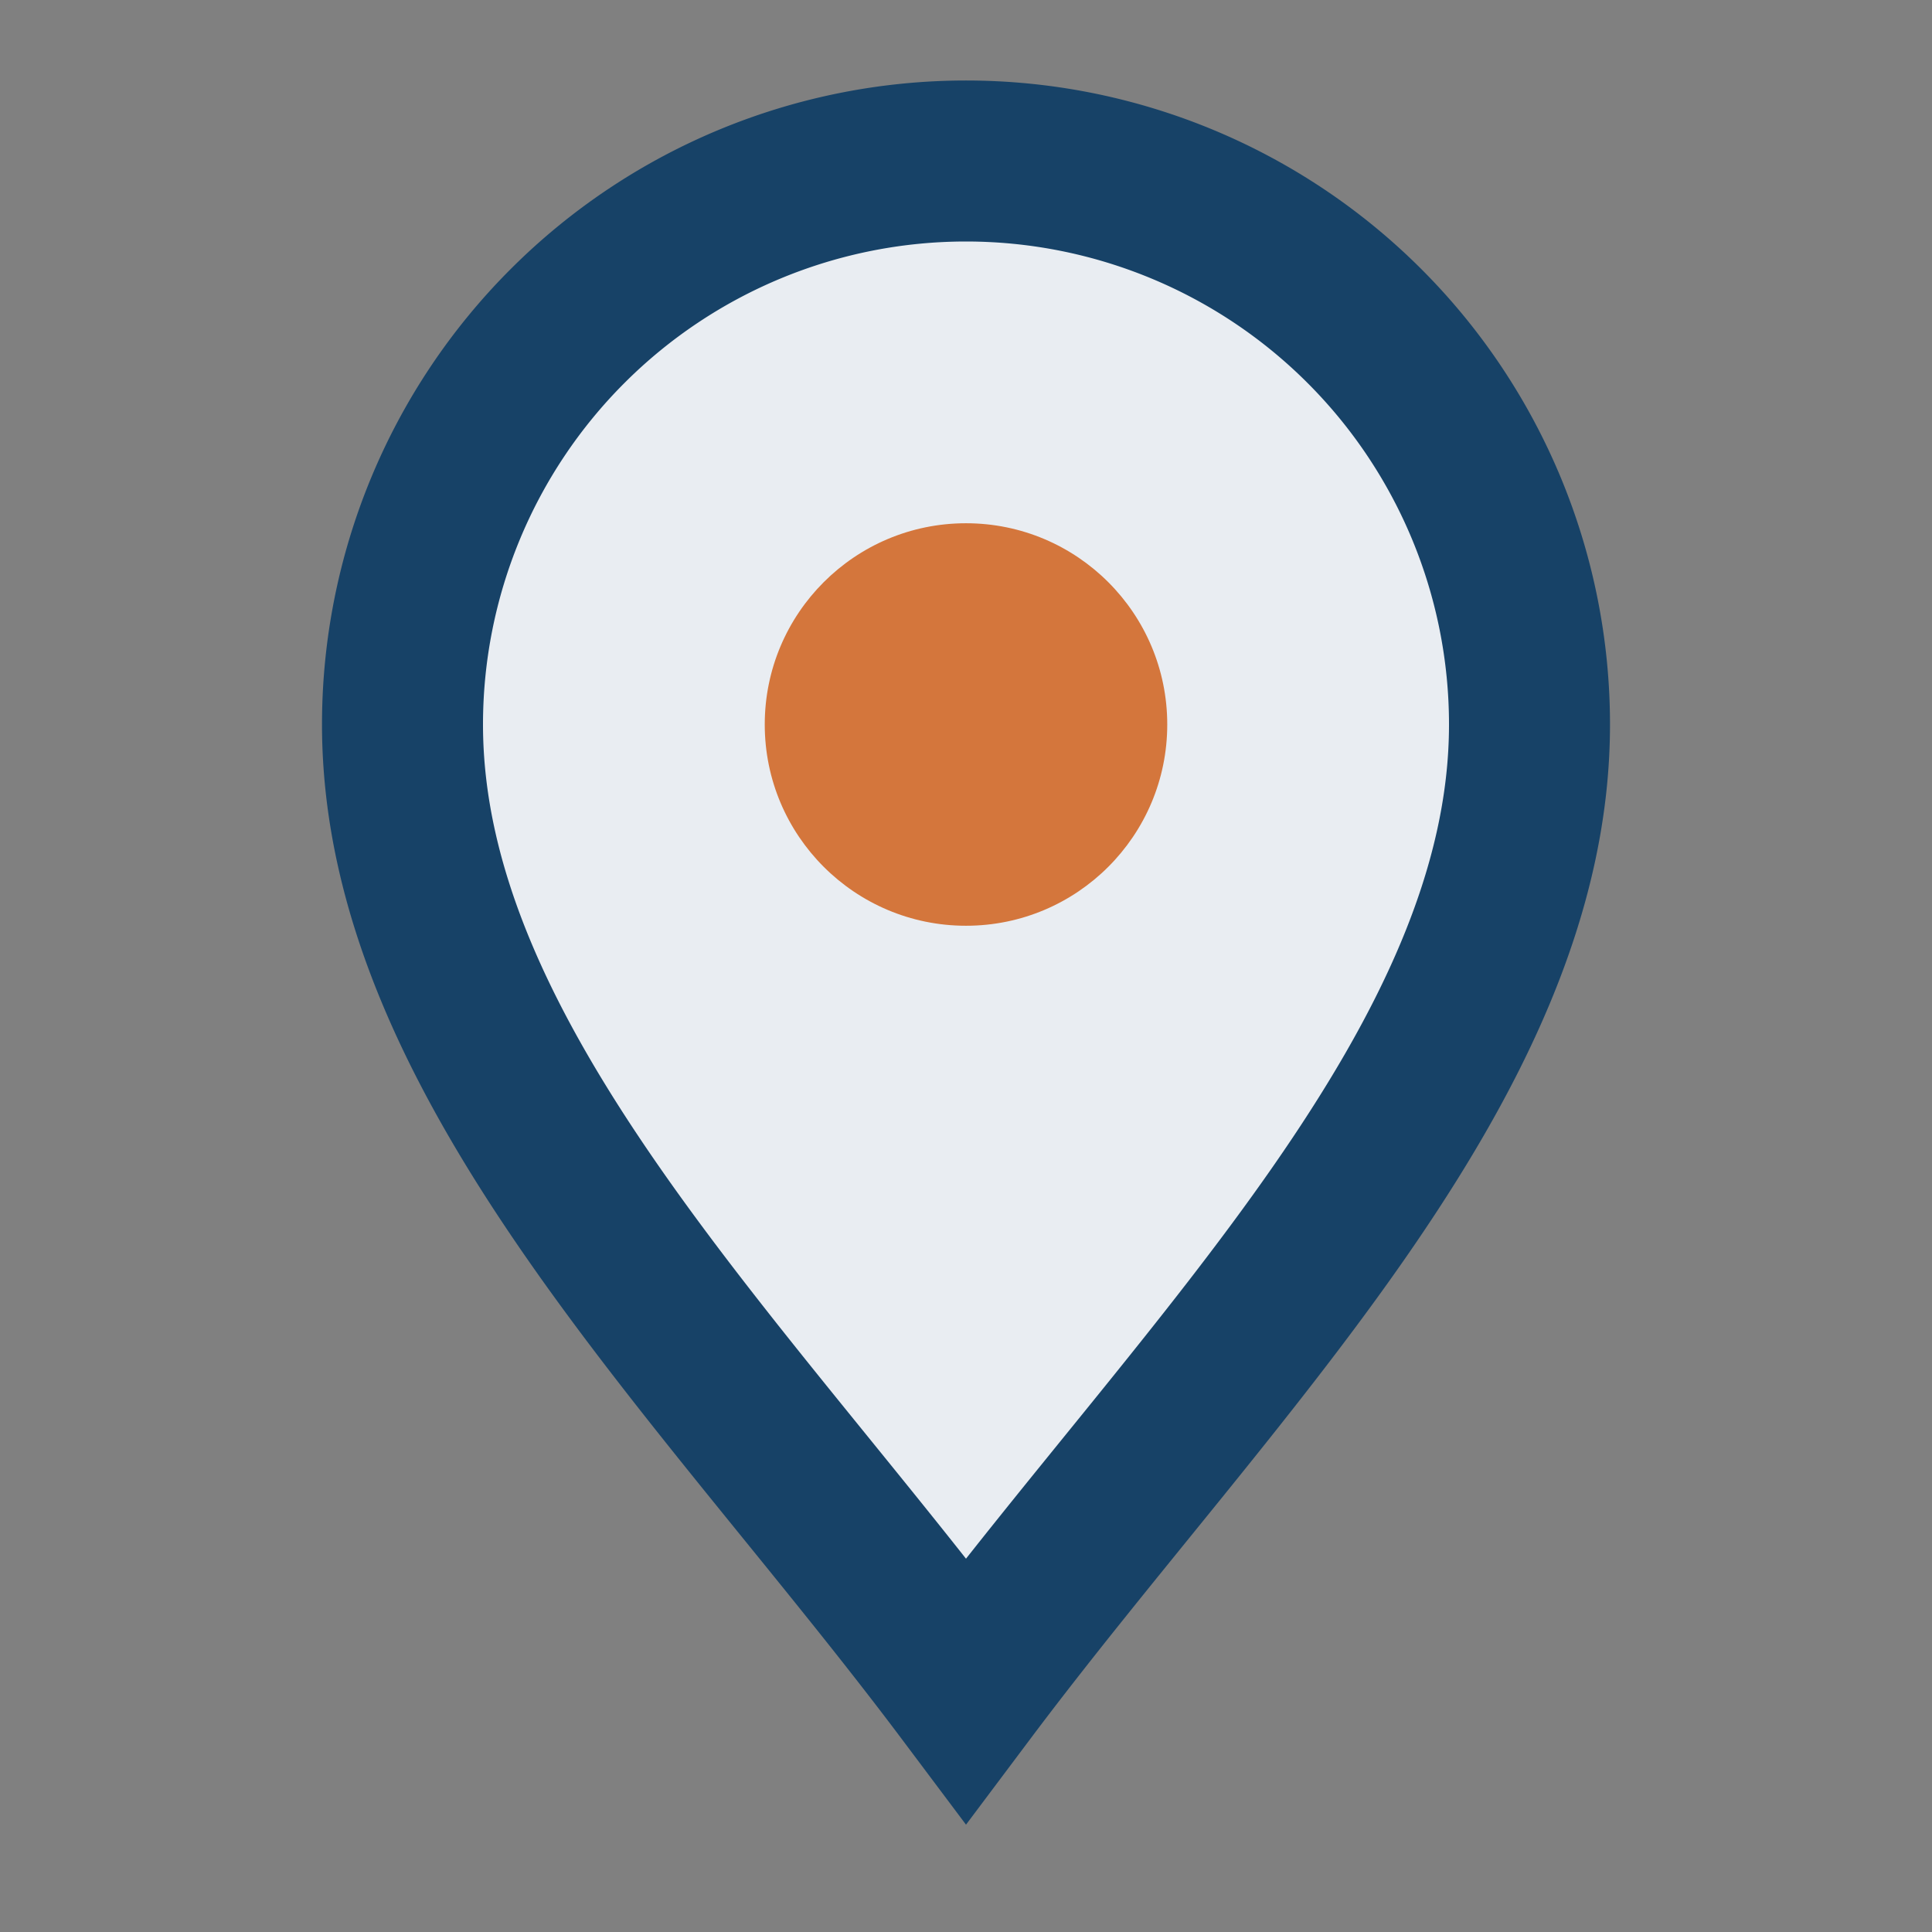 <?xml version="1.0" encoding="UTF-8"?>
<svg xmlns="http://www.w3.org/2000/svg" width="24" height="24" viewBox="0 0 24 24"><rect x="0" y="0" width="24" height="24" fill="#808080" stroke="none"/><path fill="#E9EDF2" stroke="#174267" stroke-width="2" d="M12 21C9 17 5 13.2 5 9a7 7 0 1 1 14 0c0 4.2-4 8-7 12z"/><circle cx="12" cy="9" r="2.5" fill="#D4763C"/></svg>